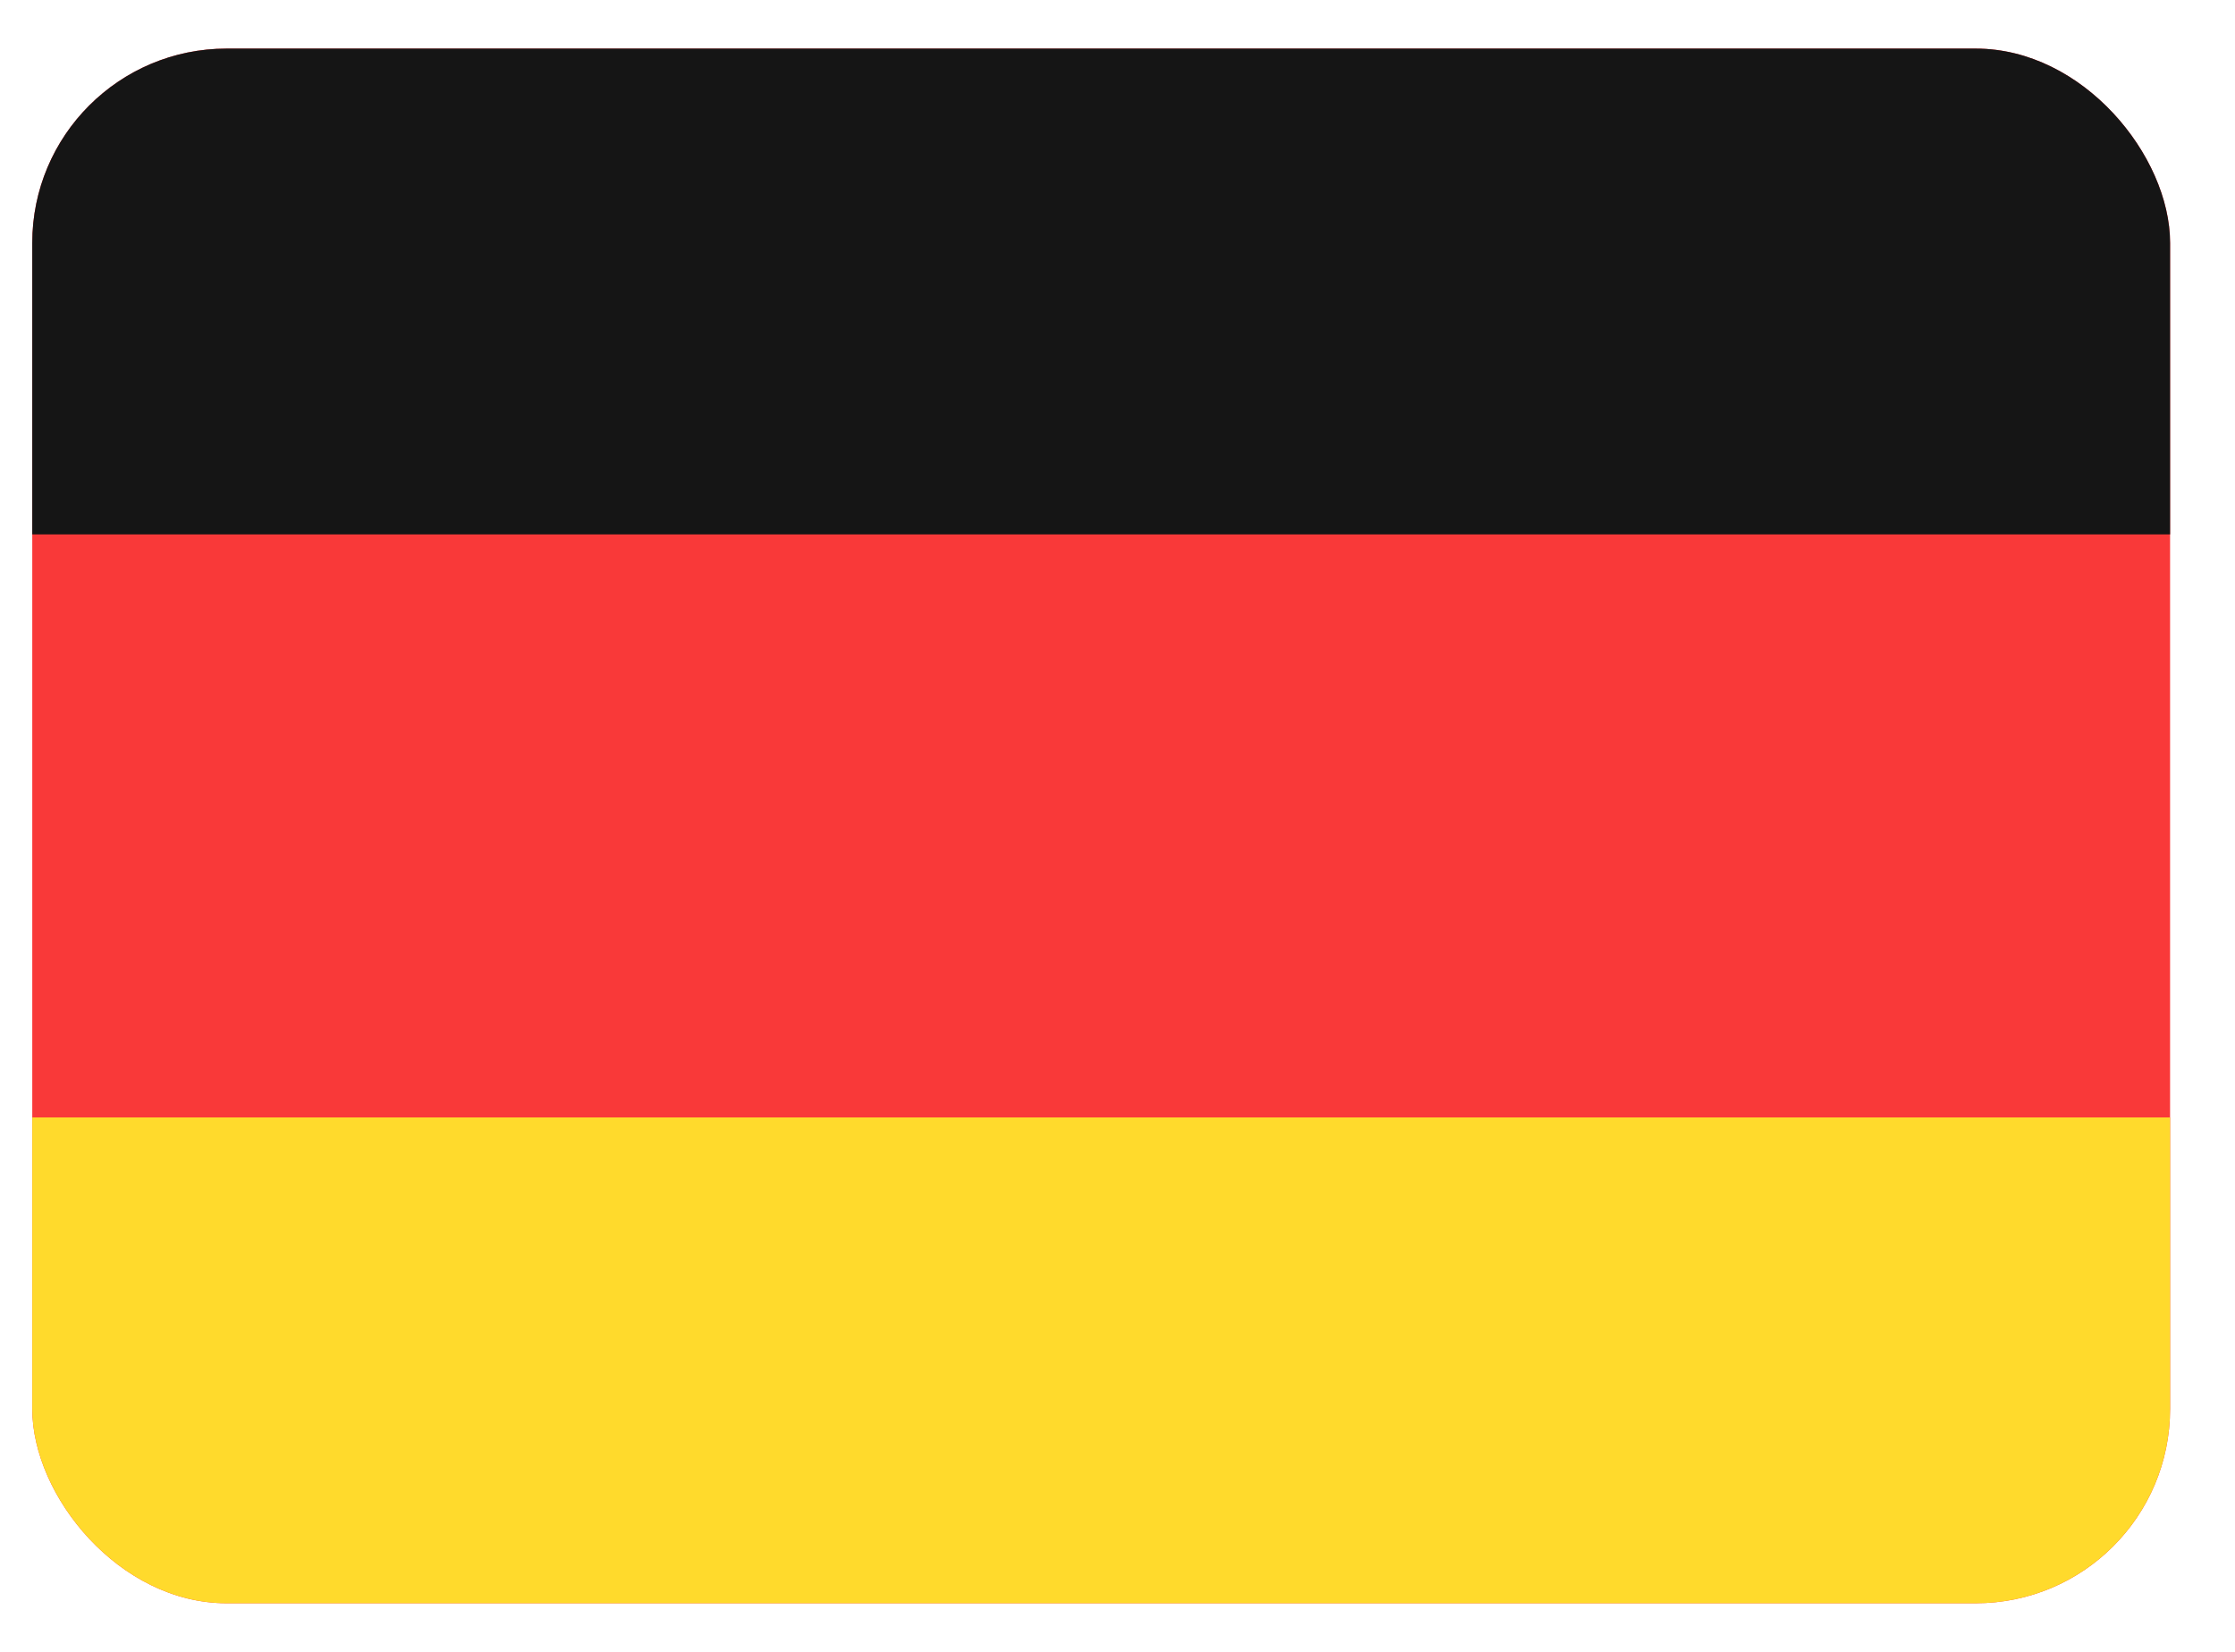<svg width="23" height="17" viewBox="0 0 23 17" fill="none" xmlns="http://www.w3.org/2000/svg">
<g id="artwork">
<g clip-path="url(#clip0_2712_8493)">
<rect x="0.332" y="0.5" width="22" height="16" rx="2" fill="#F93939"/>
<path id="vector" fill-rule="evenodd" clip-rule="evenodd" d="M0.332 11.5H23.332V16.5H0.332V11.5Z" fill="#FFDA2C"/>
<path id="vector_2" fill-rule="evenodd" clip-rule="evenodd" d="M0.332 0.5H23.332V5.5H0.332V0.5Z" fill="#151515"/>
</g>
</g>
<defs>
<clipPath id="clip0_2712_8493">
<rect x="0.332" y="0.5" width="22" height="16" rx="2" fill="white"/>
</clipPath>
</defs>
</svg>
